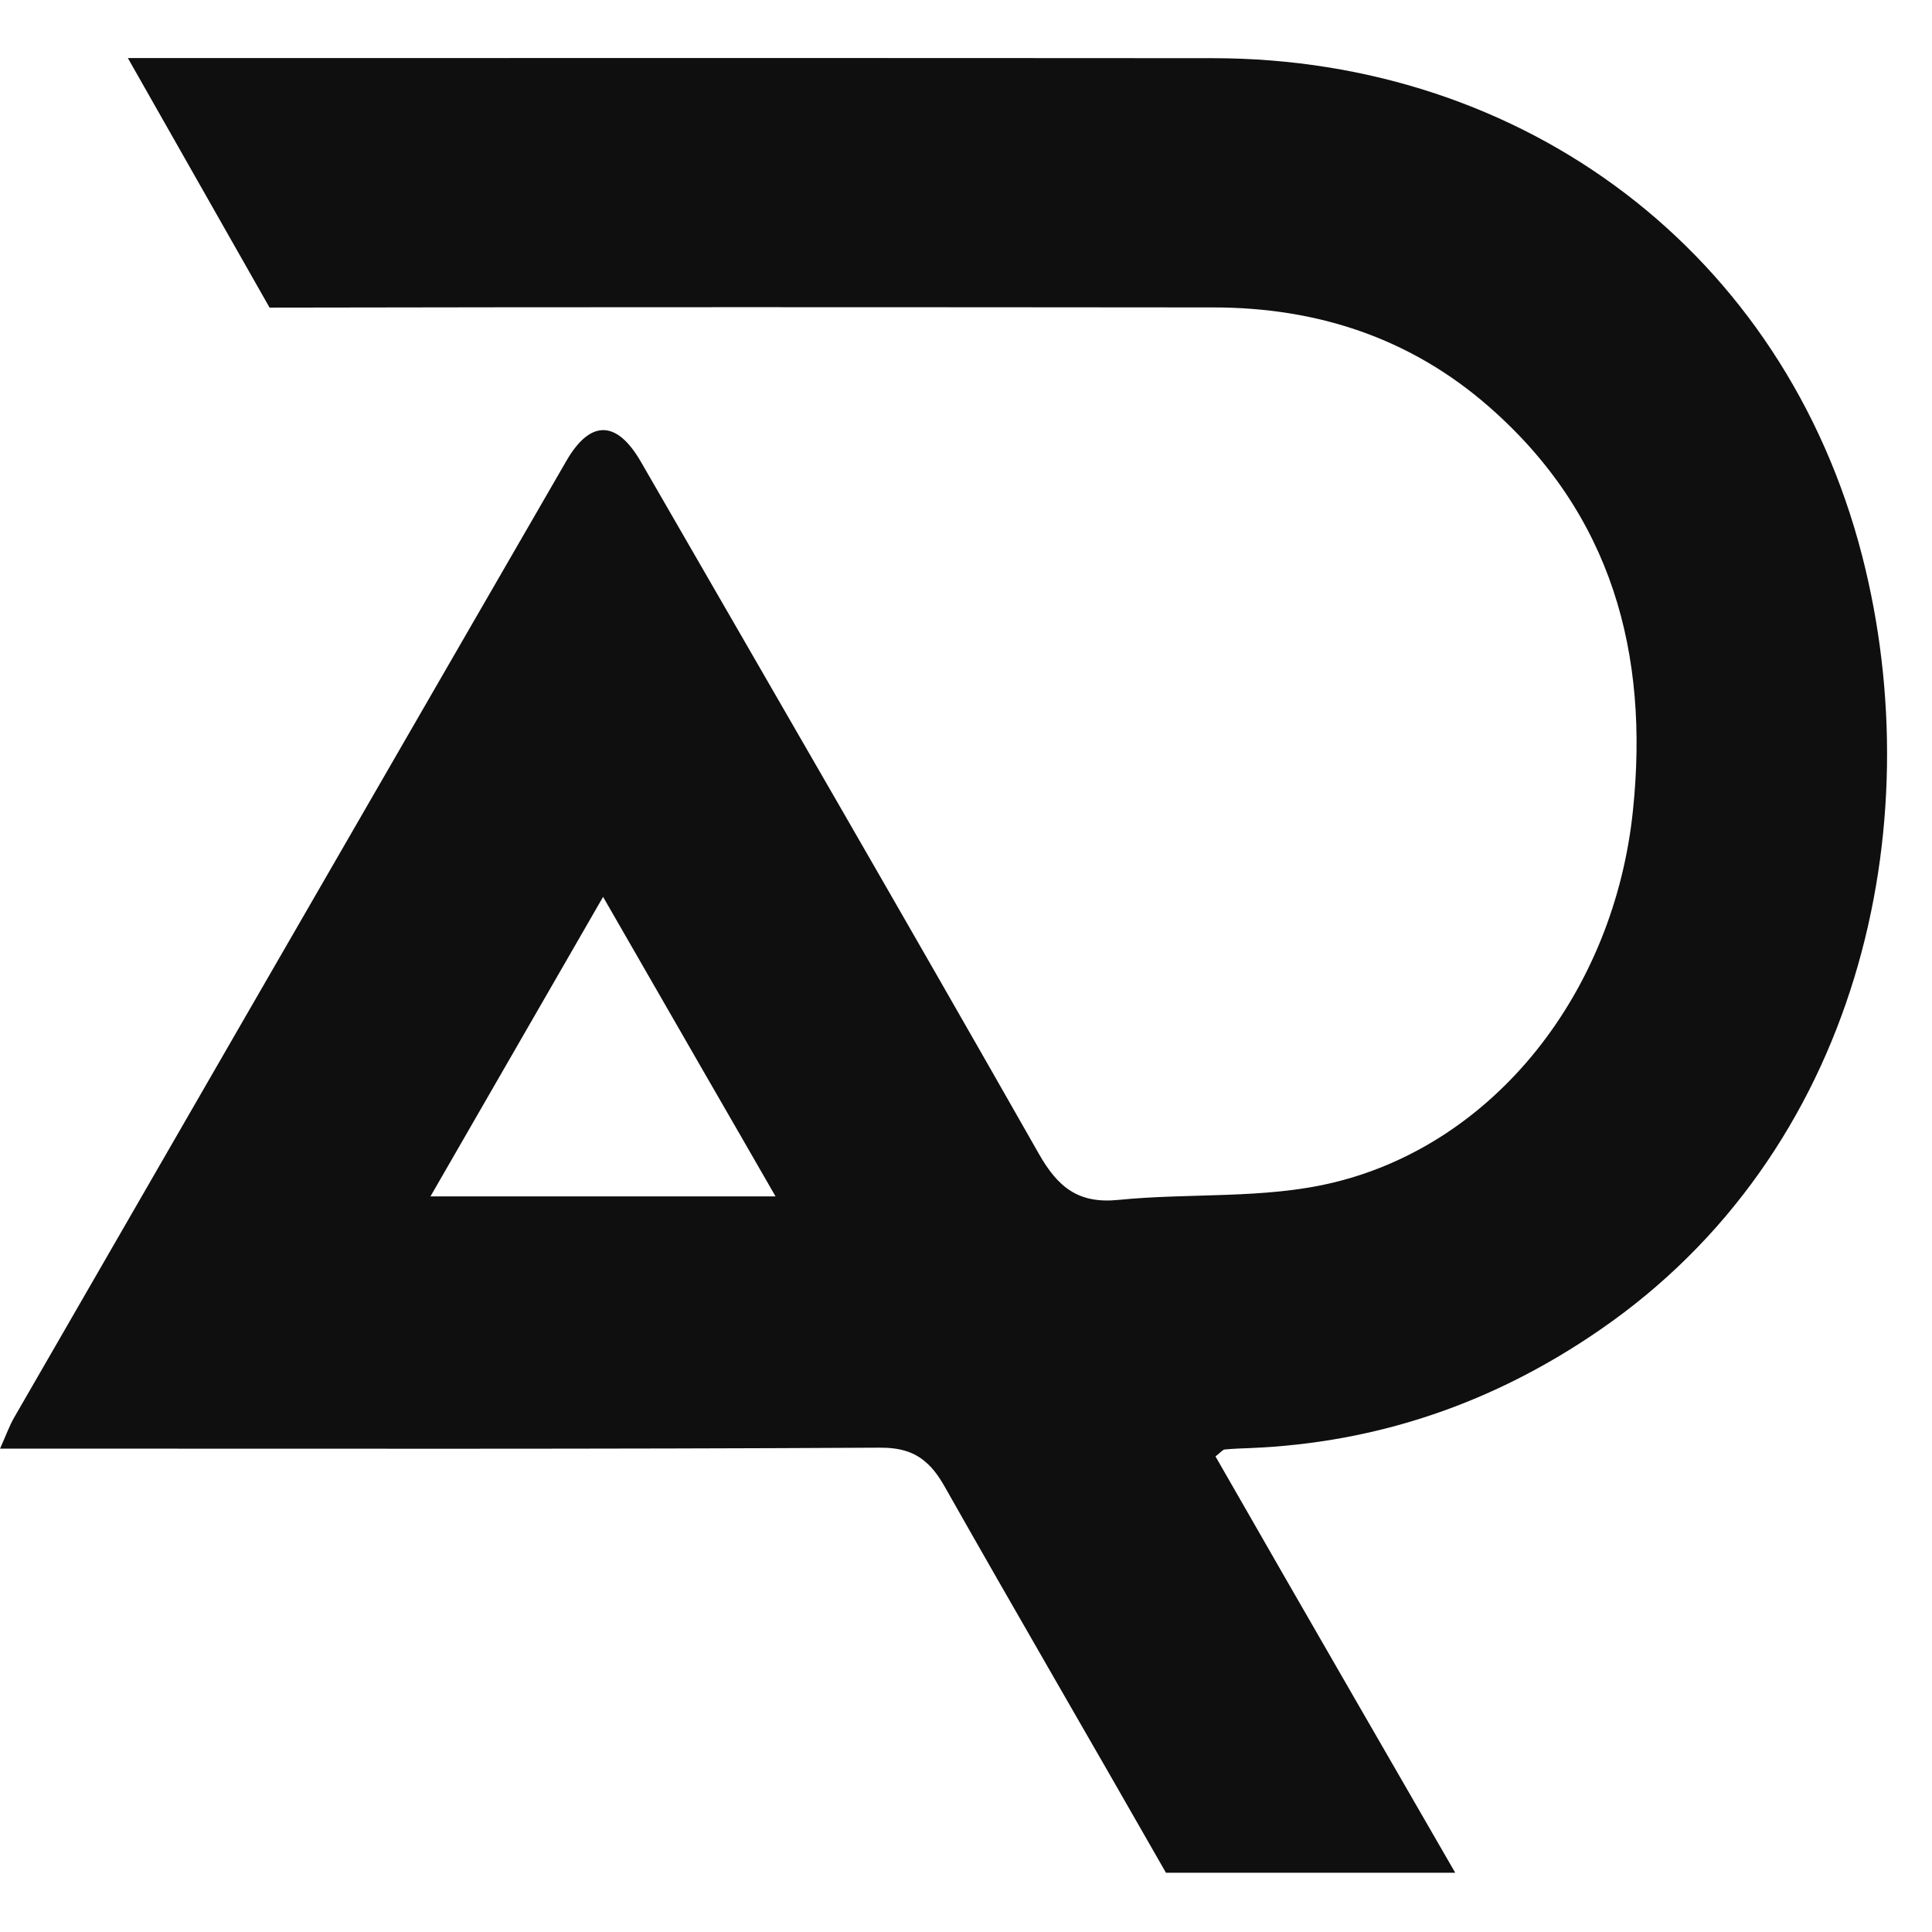 <svg xmlns="http://www.w3.org/2000/svg" xmlns:xlink="http://www.w3.org/1999/xlink" width="500" zoomAndPan="magnify" viewBox="0 0 375 375" height="500" preserveAspectRatio="xMidYMid meet" version="1.0"><path fill="#0f0f0f" d="M 361.422 107.805 C 346.281 49.121 296.047 11.328 235.406 11.293 C 165.215 11.238 95.012 11.273 24.82 11.273 L 52.324 59.707 C 113.387 59.586 174.418 59.617 235.48 59.672 C 255.625 59.672 273.773 65.582 289.062 78.992 C 312.887 99.848 320.121 126.906 316.957 157.285 C 313.34 192.461 290.242 221.996 258.73 229.551 C 245.367 232.777 230.988 231.512 217.148 232.895 C 209.309 233.707 205.324 230.449 201.621 223.914 C 176.109 179.039 150.207 134.375 124.422 89.676 C 119.723 81.504 114.59 81.418 109.945 89.438 C 103.102 101.277 96.258 113.129 89.414 124.969 C 60.5 175.059 31.578 225.113 2.695 275.234 C 1.82 276.773 1.223 278.461 0.012 281.176 L 7.852 281.176 C 62.125 281.176 116.41 281.297 170.684 280.992 C 174.637 280.961 177.375 281.805 179.605 283.73 C 181.023 284.91 182.195 286.5 183.375 288.578 C 197.551 313.625 212.047 338.484 226.309 363.496 L 282.457 363.496 C 275.766 351.863 269.344 340.801 262.977 329.738 C 253.902 314.035 244.883 298.309 235.926 282.691 C 237.008 281.848 237.344 281.359 237.734 281.34 C 239.359 281.188 241.027 281.133 242.684 281.07 C 267.504 280.039 289.996 272.27 310.406 258.223 C 360.812 223.652 374.988 160.48 361.422 107.805 Z M 83.555 232.215 C 94.773 212.742 105.602 193.965 117.059 174.082 C 123.512 185.297 129.75 196.141 136.031 207.051 C 140.828 215.34 145.613 223.684 150.531 232.215 Z M 83.555 232.215 " fill-opacity="1" fill-rule="nonzero"/></svg>